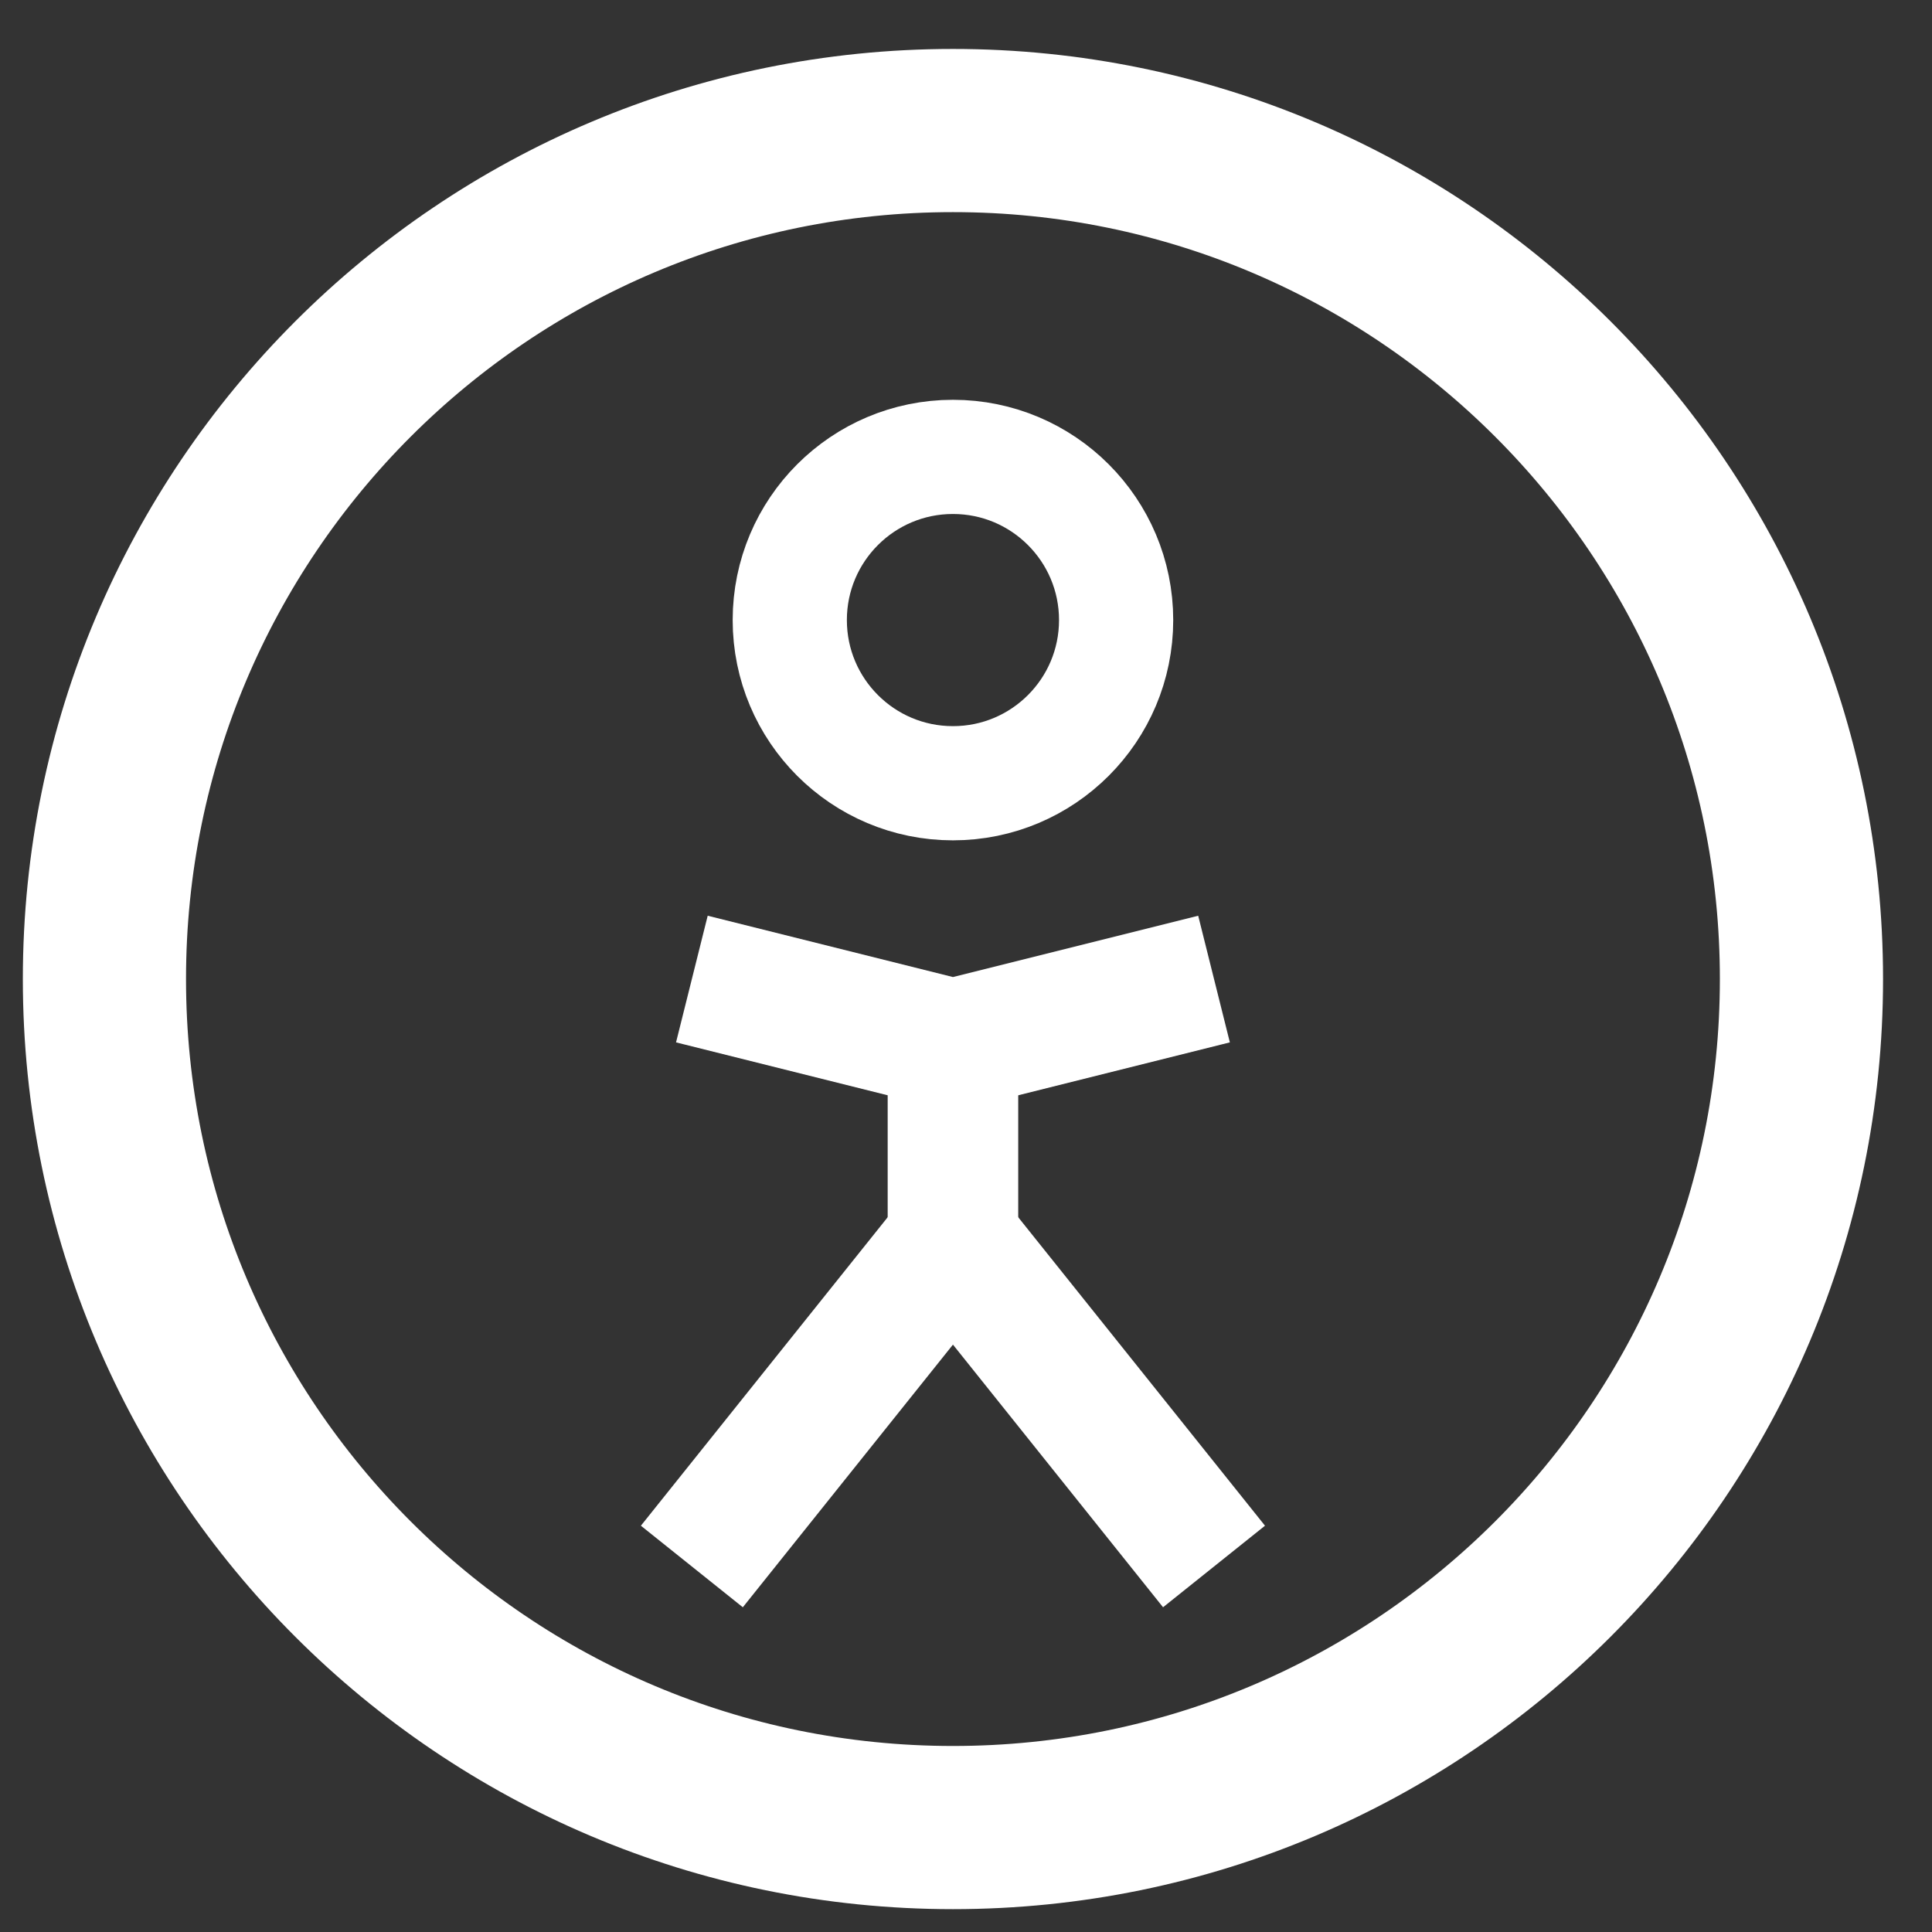 <svg width="37" height="37" viewBox="0 0 37 37" fill="none" xmlns="http://www.w3.org/2000/svg">
<rect x="0" y="0" width="37" height="37" fill="#333333" stroke="none"/>
<path d="M34.5 18.75C34.5 27.724 27.224 35 18.25 35C9.275 35 2 27.725 2 18.75C2 9.775 9.275 2.5 18.25 2.5C27.224 2.5 34.5 9.775 34.5 18.75Z" stroke="white" stroke-width="3.125" stroke-linecap="round" stroke-linejoin="round"/>
<path d="M13.25 18.75L18.25 20L23.25 18.75" stroke="white" stroke-width="2.5"/>
<path d="M18.25 20V23.75" stroke="white" stroke-width="2.5"/>
<path d="M13.25 30L18.25 23.75L23.25 30" stroke="white" stroke-width="2.5"/>
<path d="M21.375 11.875C21.375 13.601 19.976 15 18.25 15C16.524 15 15.125 13.601 15.125 11.875C15.125 10.149 16.524 8.75 18.25 8.75C19.976 8.75 21.375 10.149 21.375 11.875Z" stroke="white" stroke-width="2.187" stroke-linecap="round" stroke-linejoin="round"/>
</svg>
